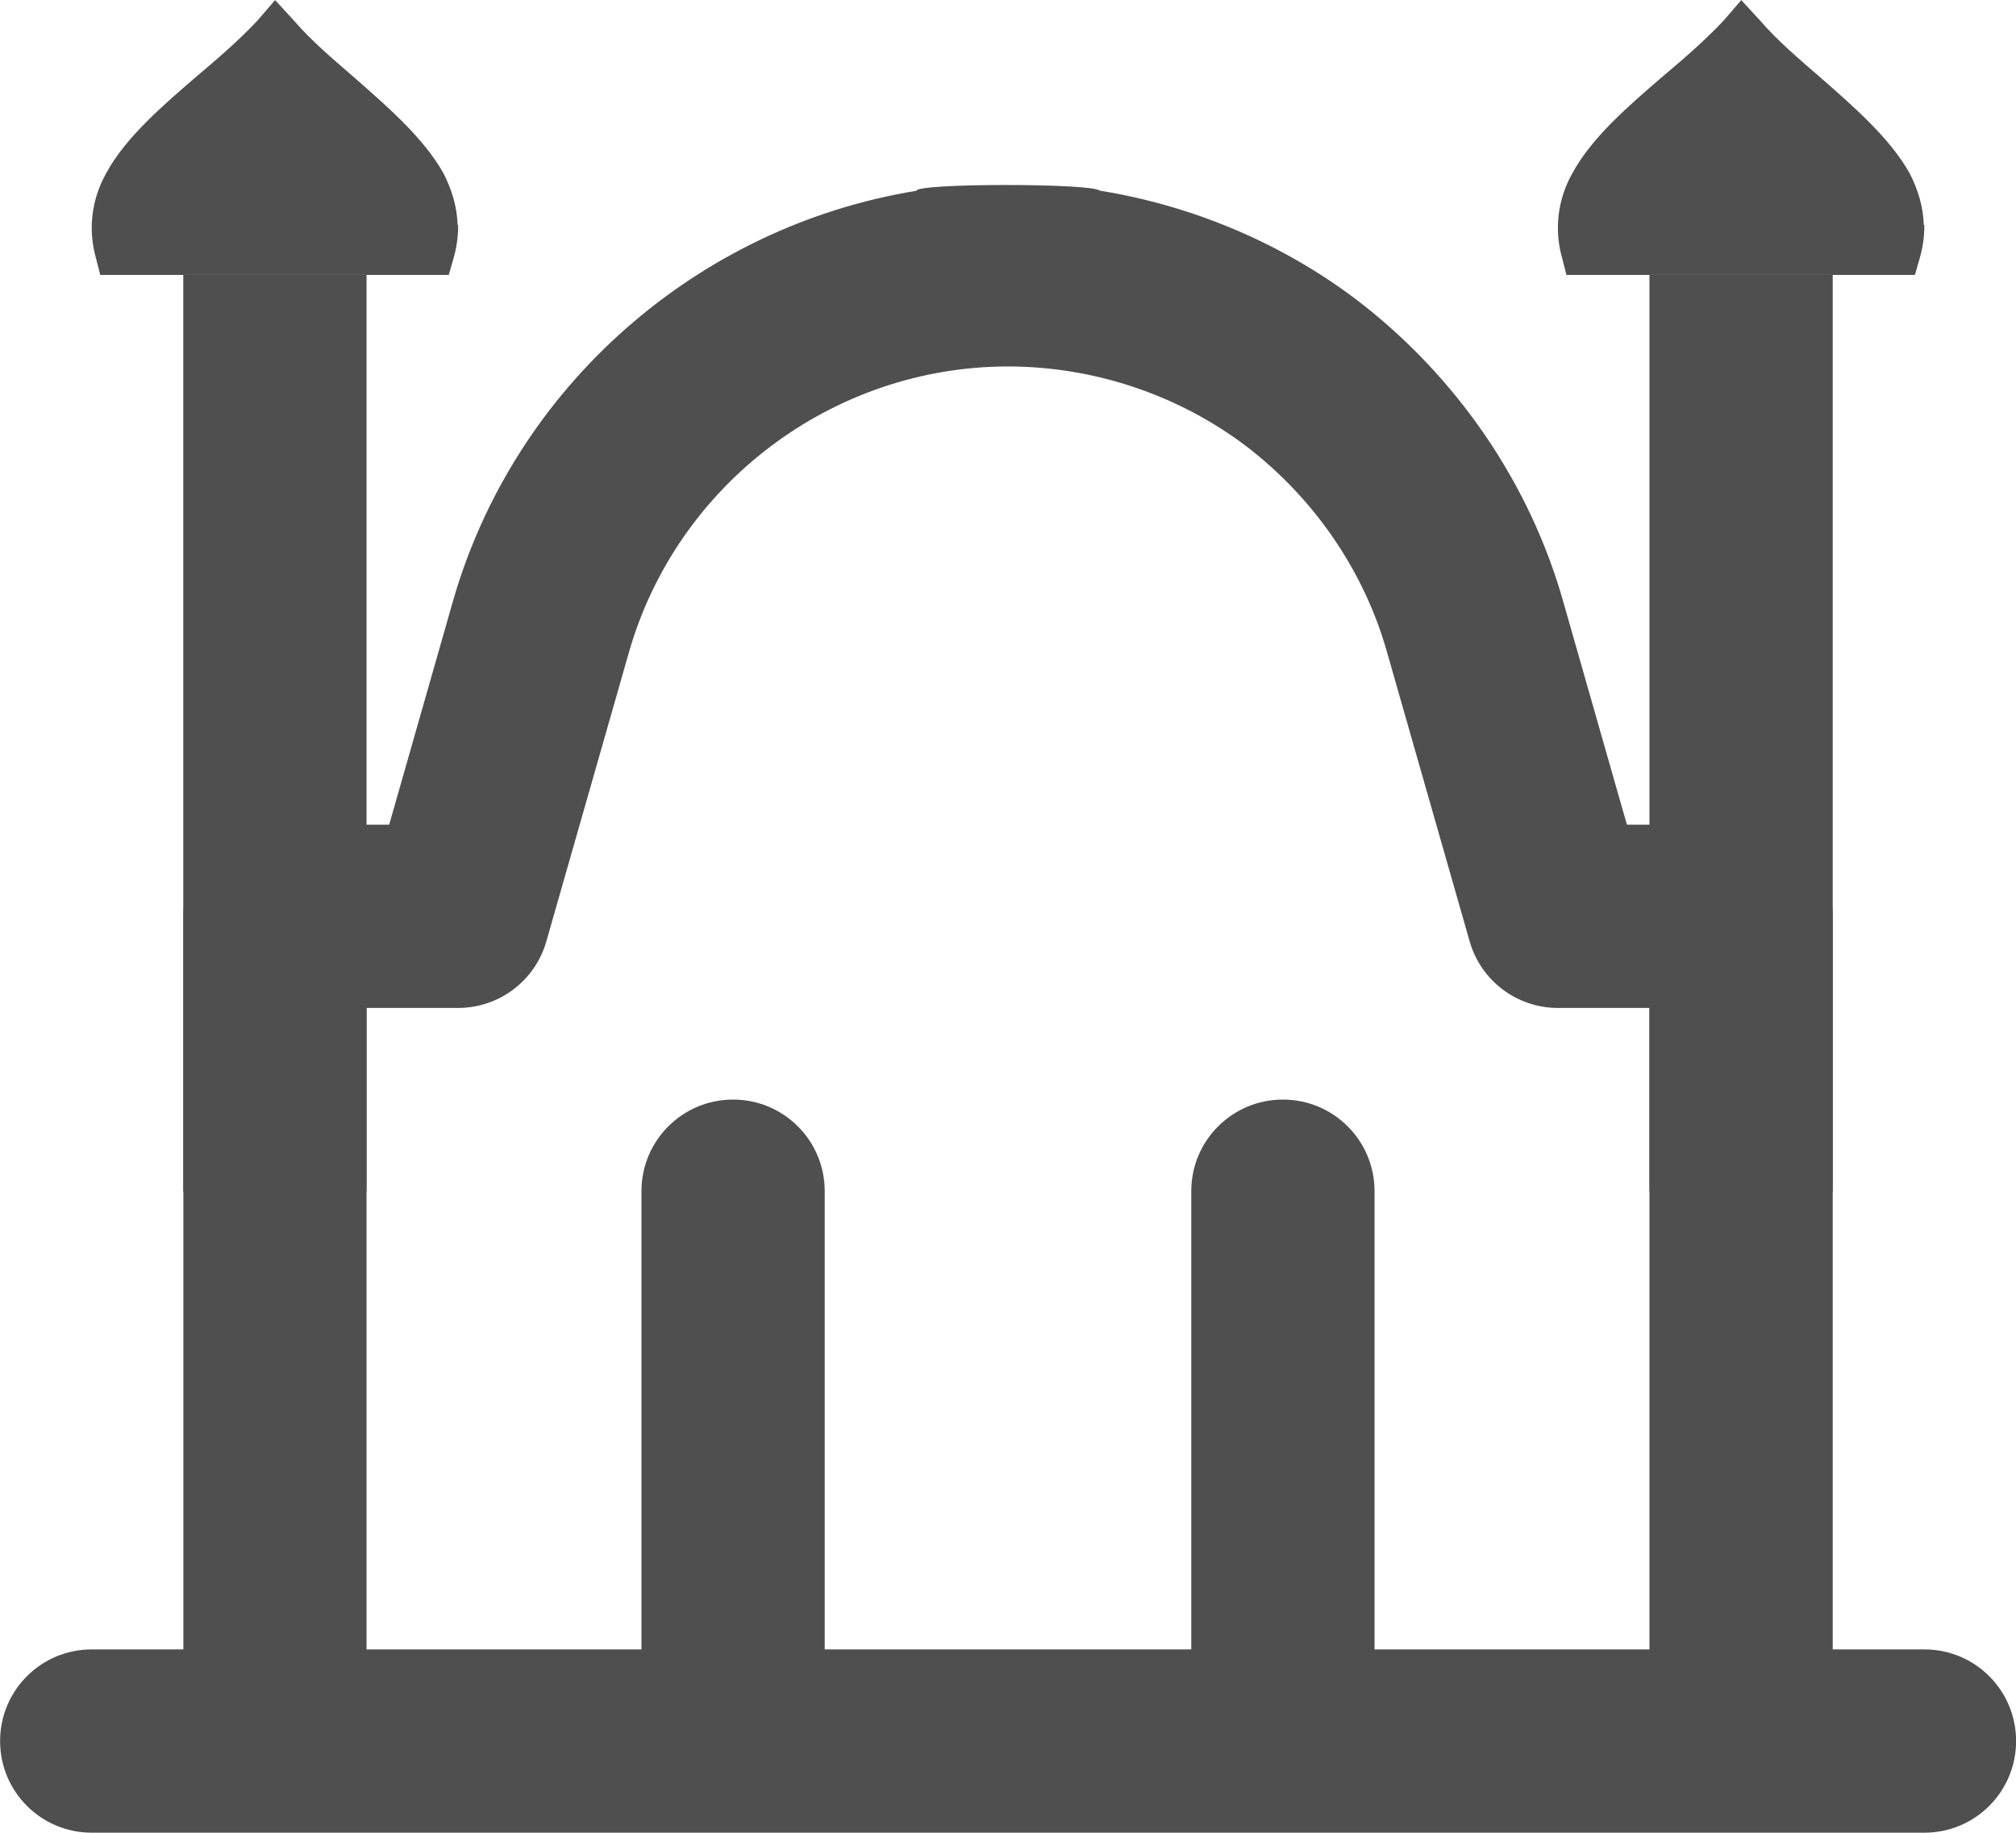<svg fill="none" height="20" viewBox="0 0 22 20" width="22" xmlns="http://www.w3.org/2000/svg"><g fill="#4f4f4f"><path d="m21 17.999h-1v-8c0-.553-.447-1-1-1h-1.246l-.691-2.42c-.363-1.298-1.164-2.471-2.259-3.308-.819-.619-1.79-1.027-2.804-1.191-.082-.082-2-.082-2 .002-2.378.387-4.387 2.124-5.061 4.492l-.692 2.425h-1.246c-.553 0-1 .447-1 1v8h-1c-.553 0-1 .447-1 1s.447 1 1 1h2 16 2c.553 0 1-.447 1-1s-.447-1-1-1zm-17-7h1c.446 0 .839-.296.962-.726l.9-3.15c.523-1.84 2.226-3.124 4.138-3.124.935 0 1.856.309 2.593.865.749.571 1.297 1.372 1.545 2.259l.9 3.15c.123.43.516.726.962.726h1v7h-3v-5c0-.553-.447-1-1-1s-1 .447-1 1v5h-4v-5c0-.553-.447-1-1-1s-1 .447-1 1v5h-3z"/><path d="m4.948 2.823c.035-.119.052-.243.052-.366h-.006c-.006-.201-.064-.39-.155-.567-.219-.39-.625-.738-.967-1.039-.232-.201-.471-.402-.664-.626l-.206-.224-.193.224c-.206.219-.438.419-.67.614-.348.301-.767.656-.98 1.051-.162.288-.201.62-.11.933l.045.177h3.803z"/><path d="m20.948 2.823c.035-.119.052-.243.052-.366h-.006c-.006-.201-.064-.39-.155-.567-.219-.39-.625-.738-.967-1.039-.232-.201-.471-.402-.664-.626l-.206-.224-.193.224c-.206.219-.438.419-.67.614-.348.301-.767.656-.98 1.051-.162.288-.201.62-.11.933l.045.177h3.803z"/></g><path d="m3 13v-10" stroke="#4f4f4f" stroke-width="2"/><path d="m19 13v-10" stroke="#4f4f4f" stroke-width="2"/></svg>